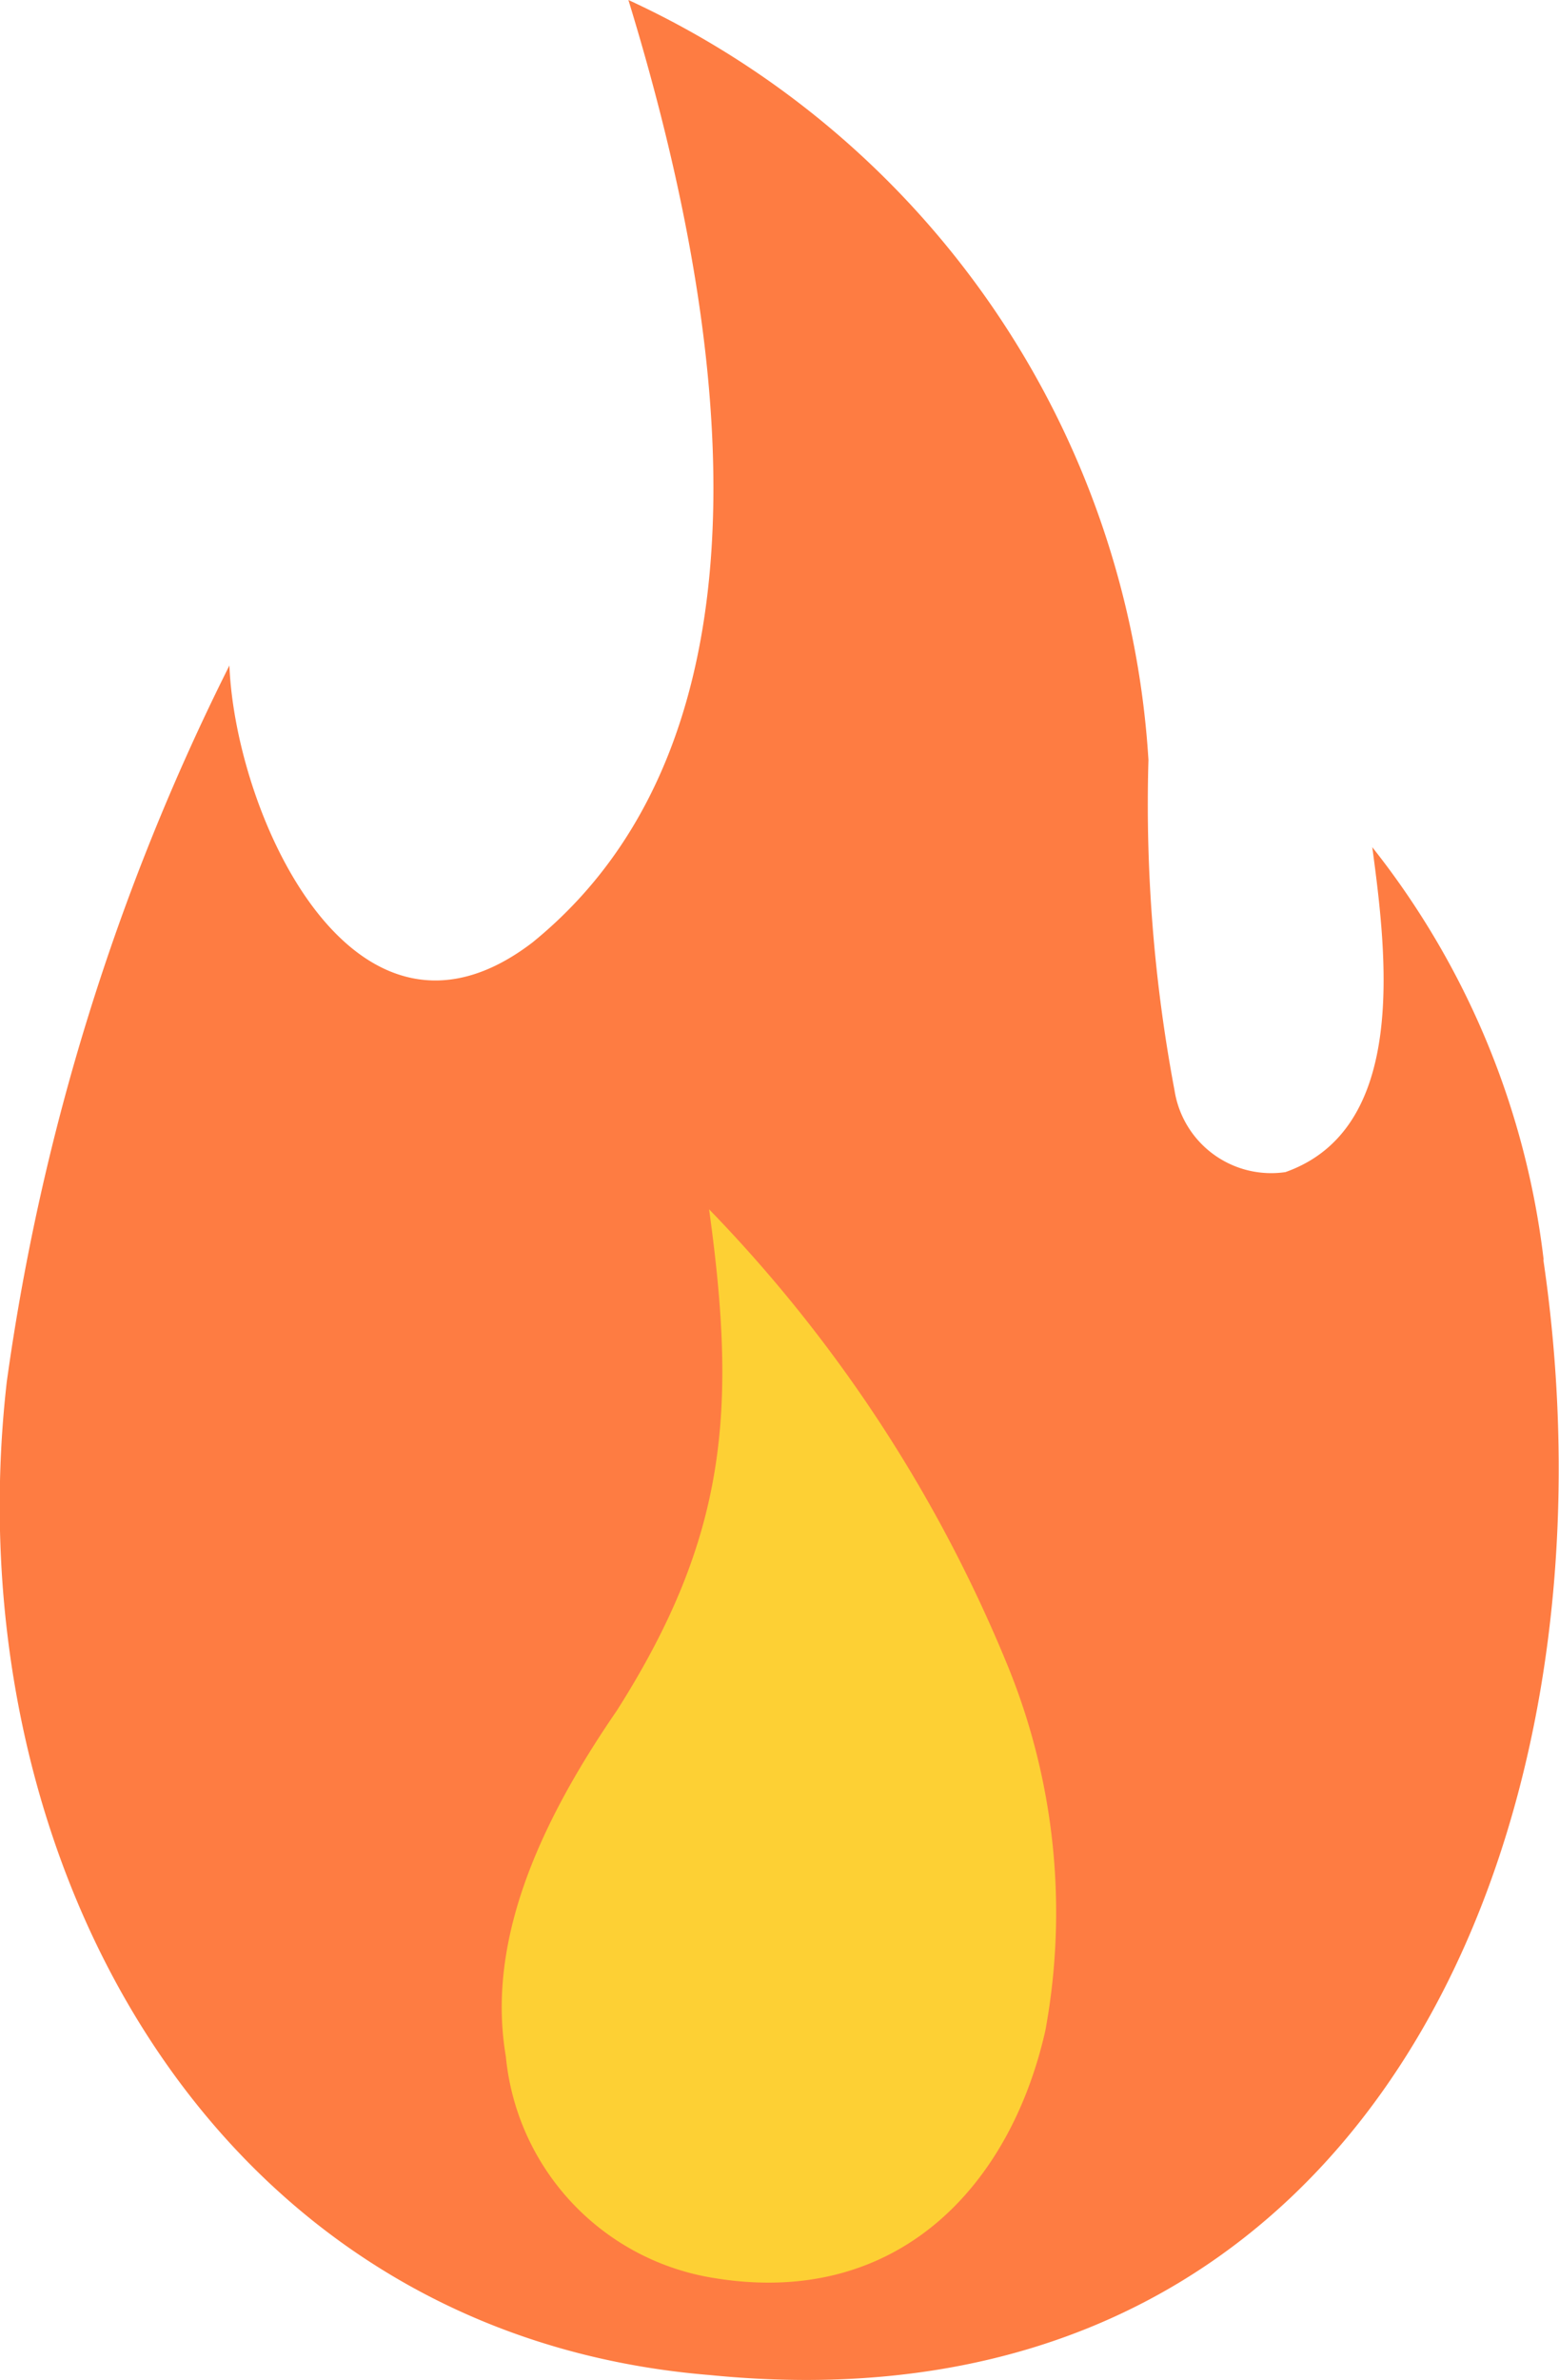 <svg id="グループ_29440" data-name="グループ 29440" xmlns="http://www.w3.org/2000/svg" width="22.936" height="35" viewBox="0 0 22.936 35">
  <g id="グループ_29441" data-name="グループ 29441">
    <path id="パス_219337" data-name="パス 219337" d="M22.71,18.525a12.027,12.027,0,0,0-2.521-6.066c.211,1.574.534,4.138-1.278,4.778a1.439,1.439,0,0,1-1.631-1.2,22.684,22.684,0,0,1-.384-4.862A13.2,13.2,0,0,0,9.245,0c1.316,4.292,2.488,10.7-1.414,13.862-2.617,2-4.367-1.863-4.456-4.075A33.887,33.887,0,0,0,.1,20.318c-.793,6.944,2.974,14.012,10.348,14.61,9.754.968,13.485-8.047,12.258-16.4" transform="translate(0)" fill="#fe7c42"/>
    <path id="パス_219338" data-name="パス 219338" d="M108.421,249.991a9.587,9.587,0,0,1,.548,5.345c-.521,2.315-2.212,4.127-4.967,3.627a3.651,3.651,0,0,1-2.971-3.242c-.28-1.646.438-3.349,1.631-5.084,1.627-2.56,1.769-4.419,1.359-7.375a21.123,21.123,0,0,1,4.4,6.729" transform="translate(-93.589 -225.478)" fill="#fdd034"/>
  </g>
</svg>
